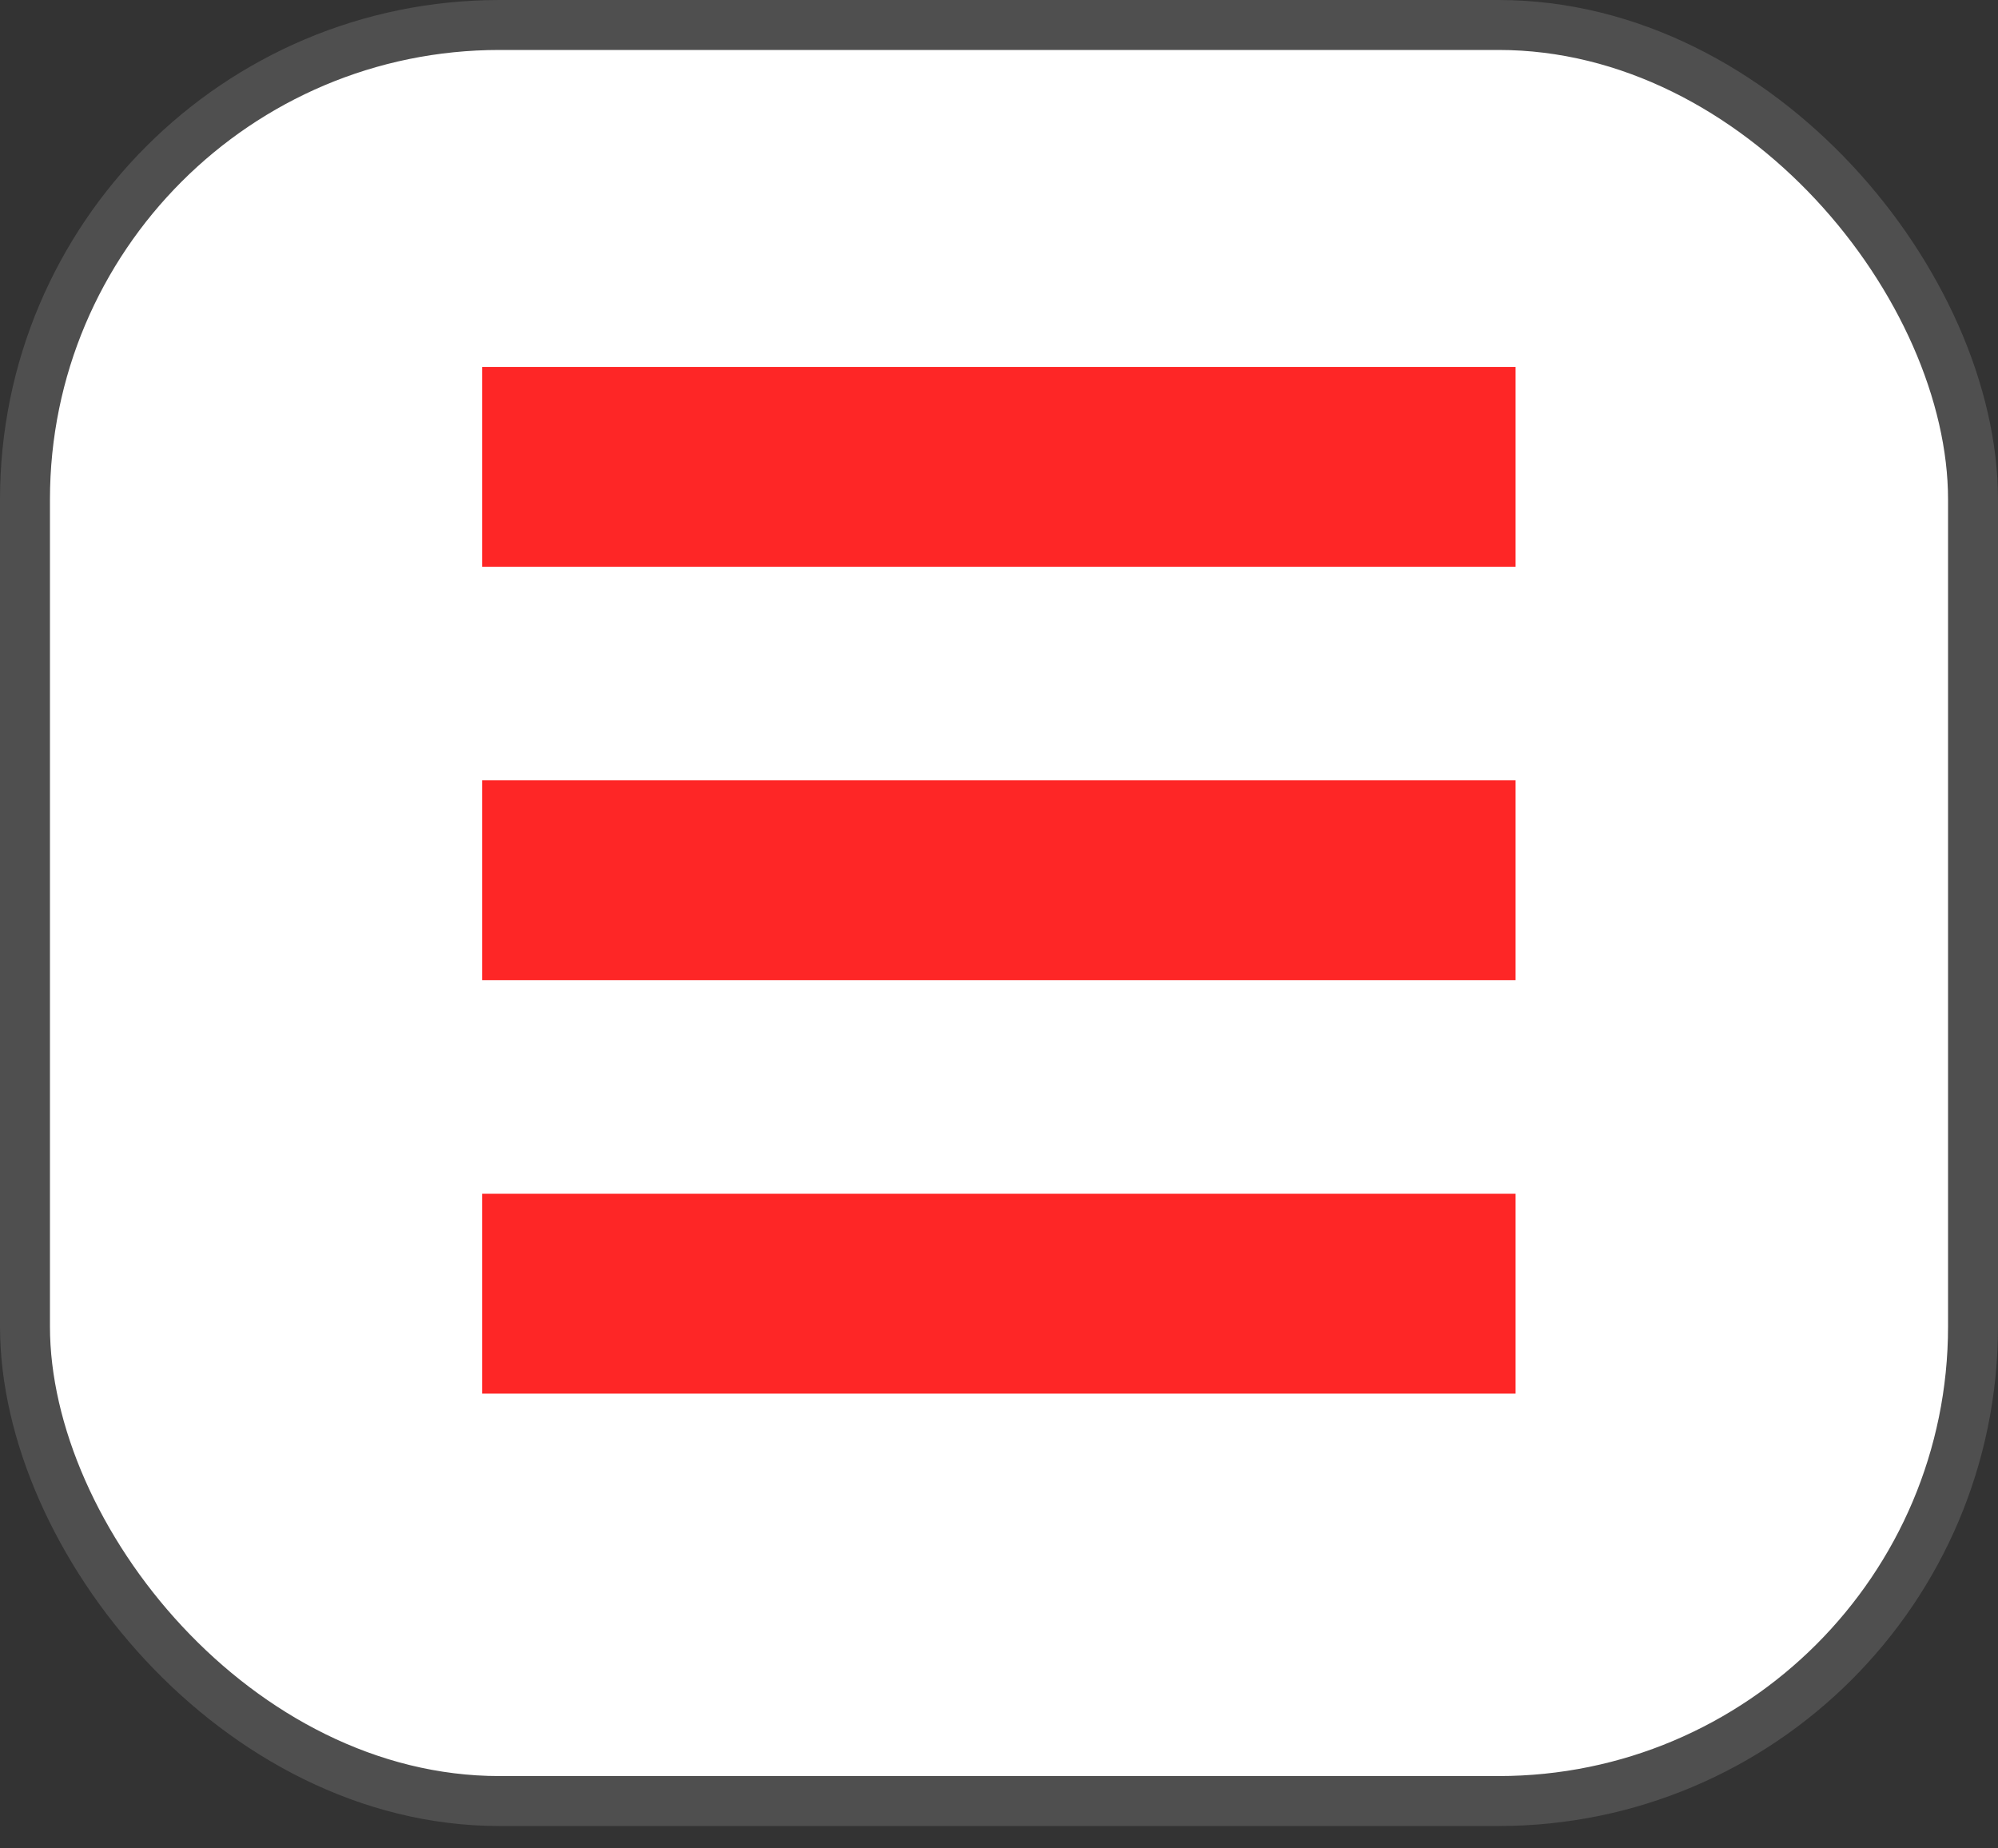 <?xml version="1.0" encoding="UTF-8"?> <svg xmlns="http://www.w3.org/2000/svg" width="40" height="37" viewBox="0 0 40 37" fill="none"><rect x="0" y="0" width="40" height="37" fill="#333333" stroke="none"/> <rect x="0.5" y="0.5" width="39" height="35.552" rx="9.5" fill="white" stroke="#4F4F4F"></rect> <line x1="9.652" y1="9.345" x2="30.342" y2="9.345" stroke="#FE2626" stroke-width="4"></line> <line x1="9.652" y1="17.62" x2="30.342" y2="17.62" stroke="#FE2626" stroke-width="4"></line> <line x1="9.652" y1="25.896" x2="30.342" y2="25.896" stroke="#FE2626" stroke-width="4"></line> </svg> 
